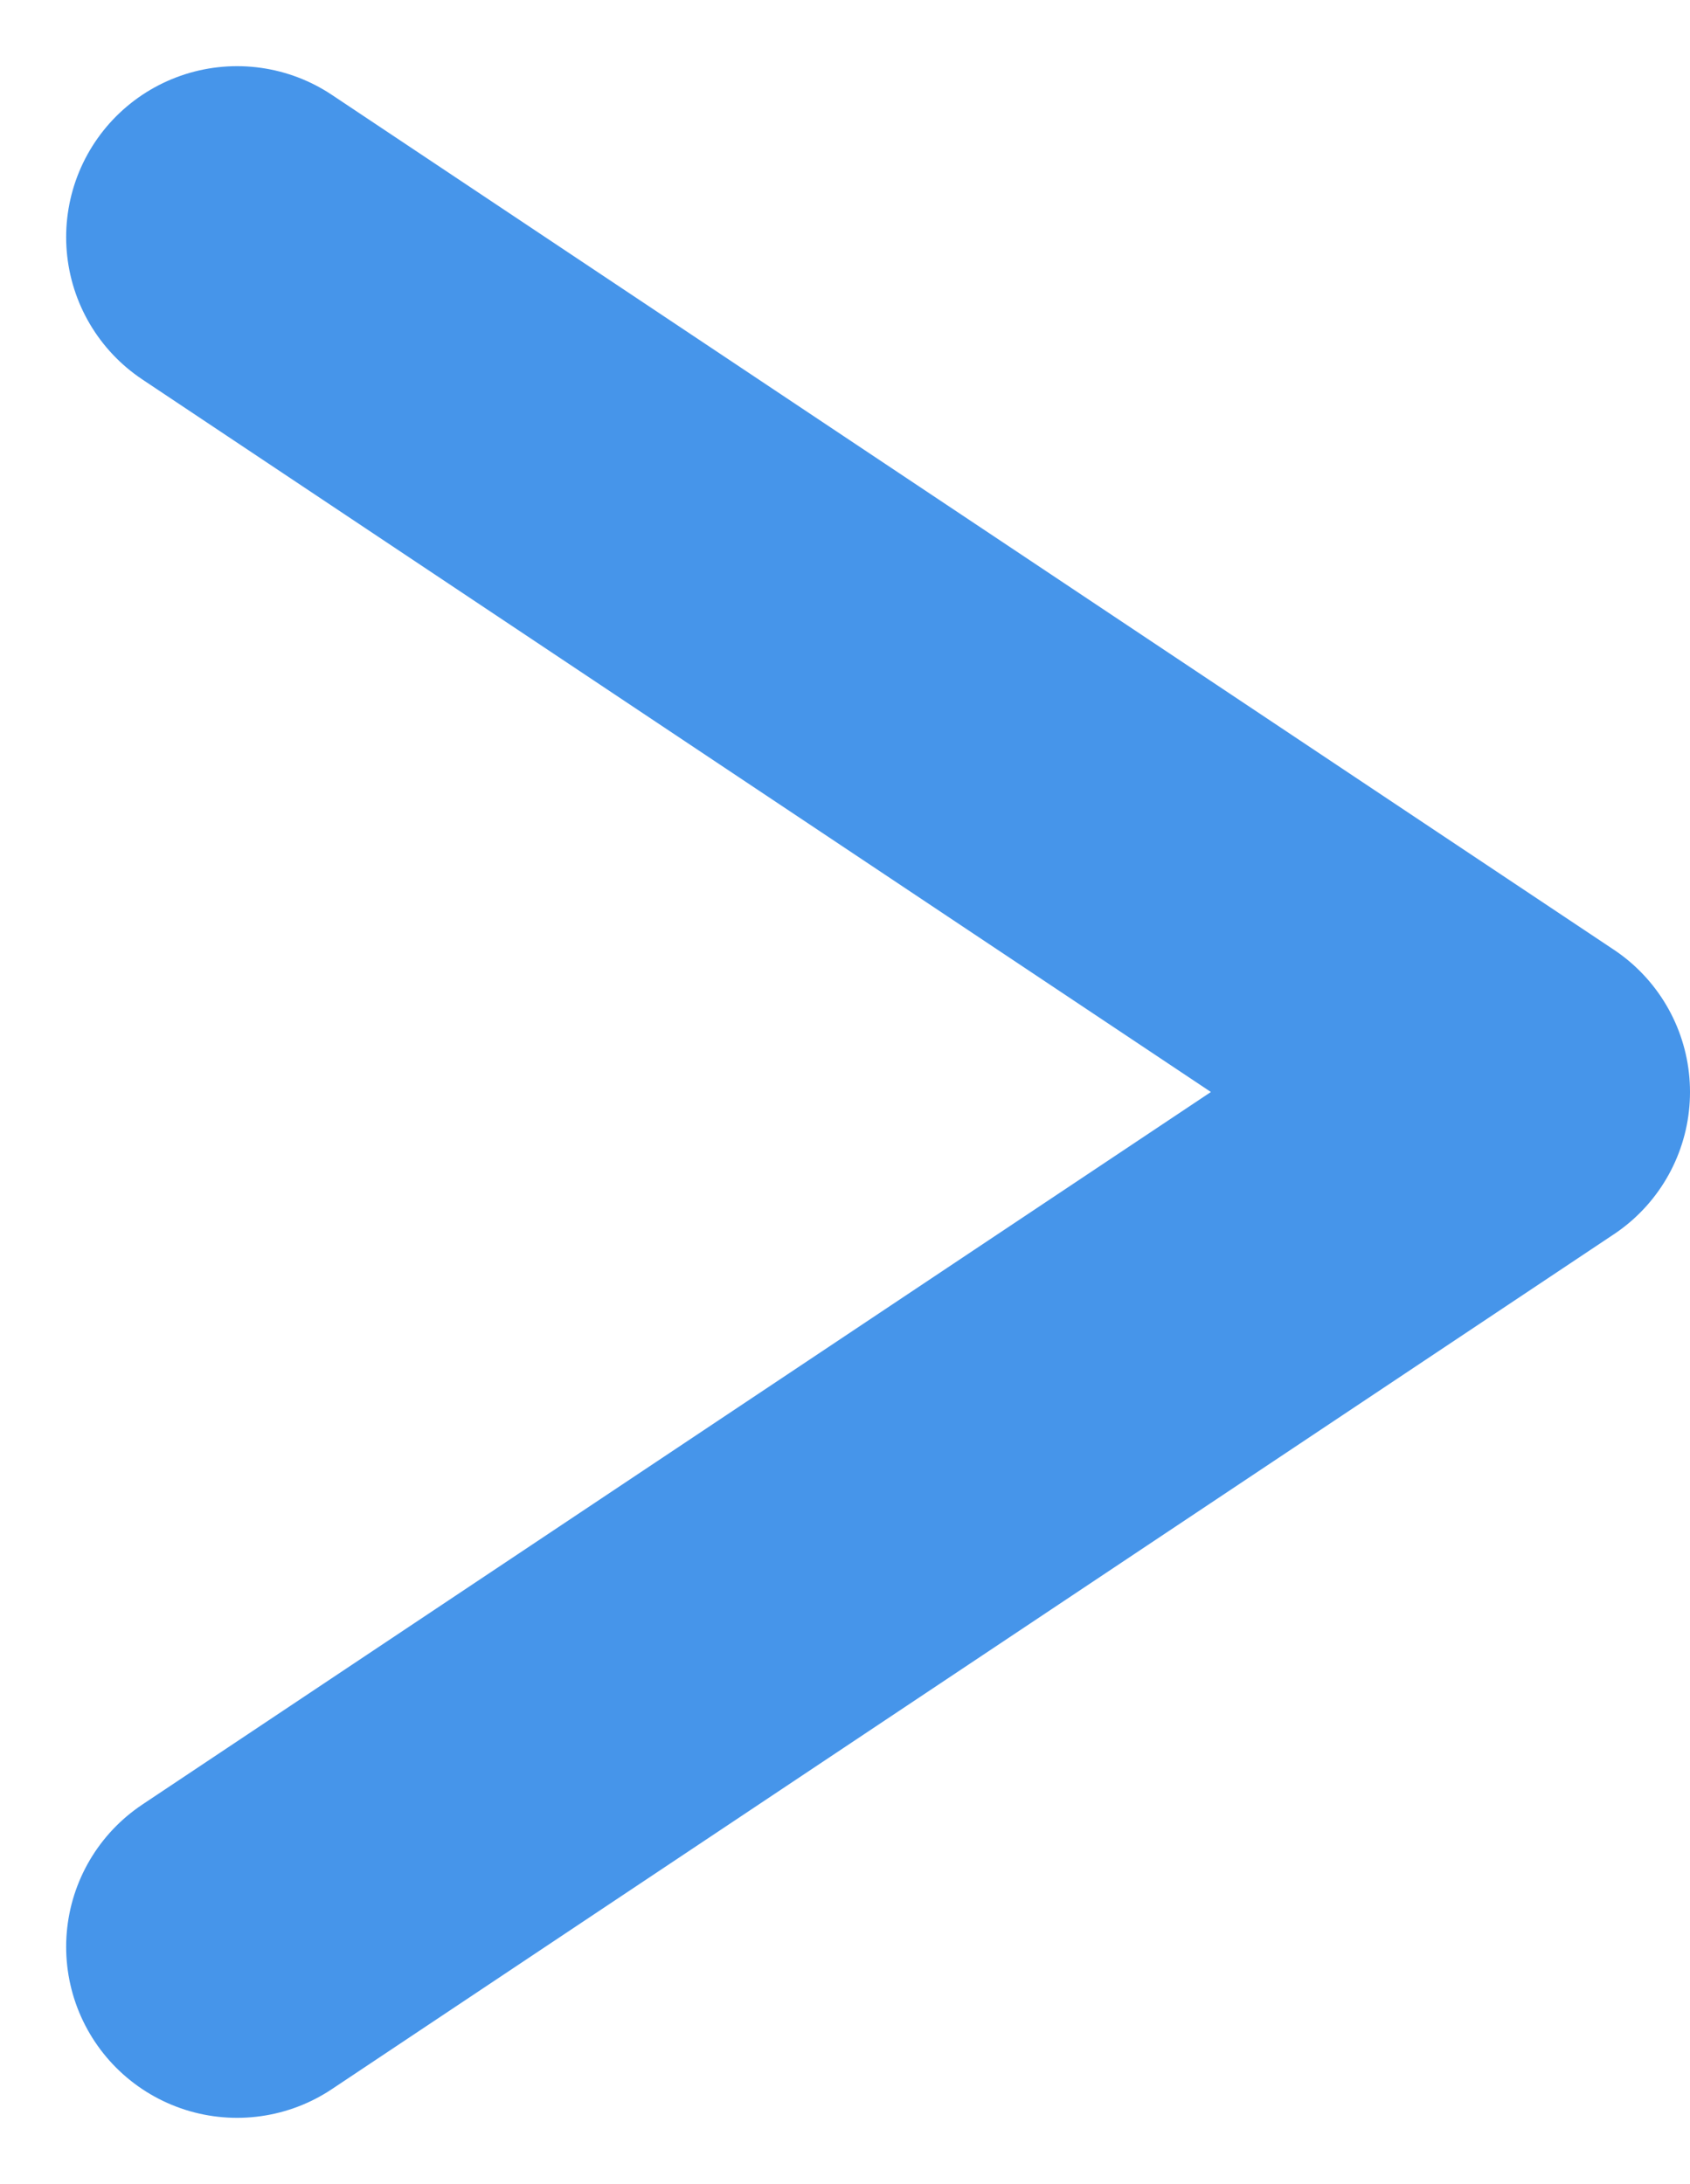 <svg xmlns="http://www.w3.org/2000/svg" width="9.887" height="12.773" viewBox="0 0 9.887 12.773">
  <path id="パス_1062" data-name="パス 1062" d="M94,727l7.5,5L94,737" transform="translate(-92.613 -725.613)" fill="none" stroke="#4695ea" stroke-linecap="round" stroke-linejoin="round" stroke-width="2"/>
</svg>